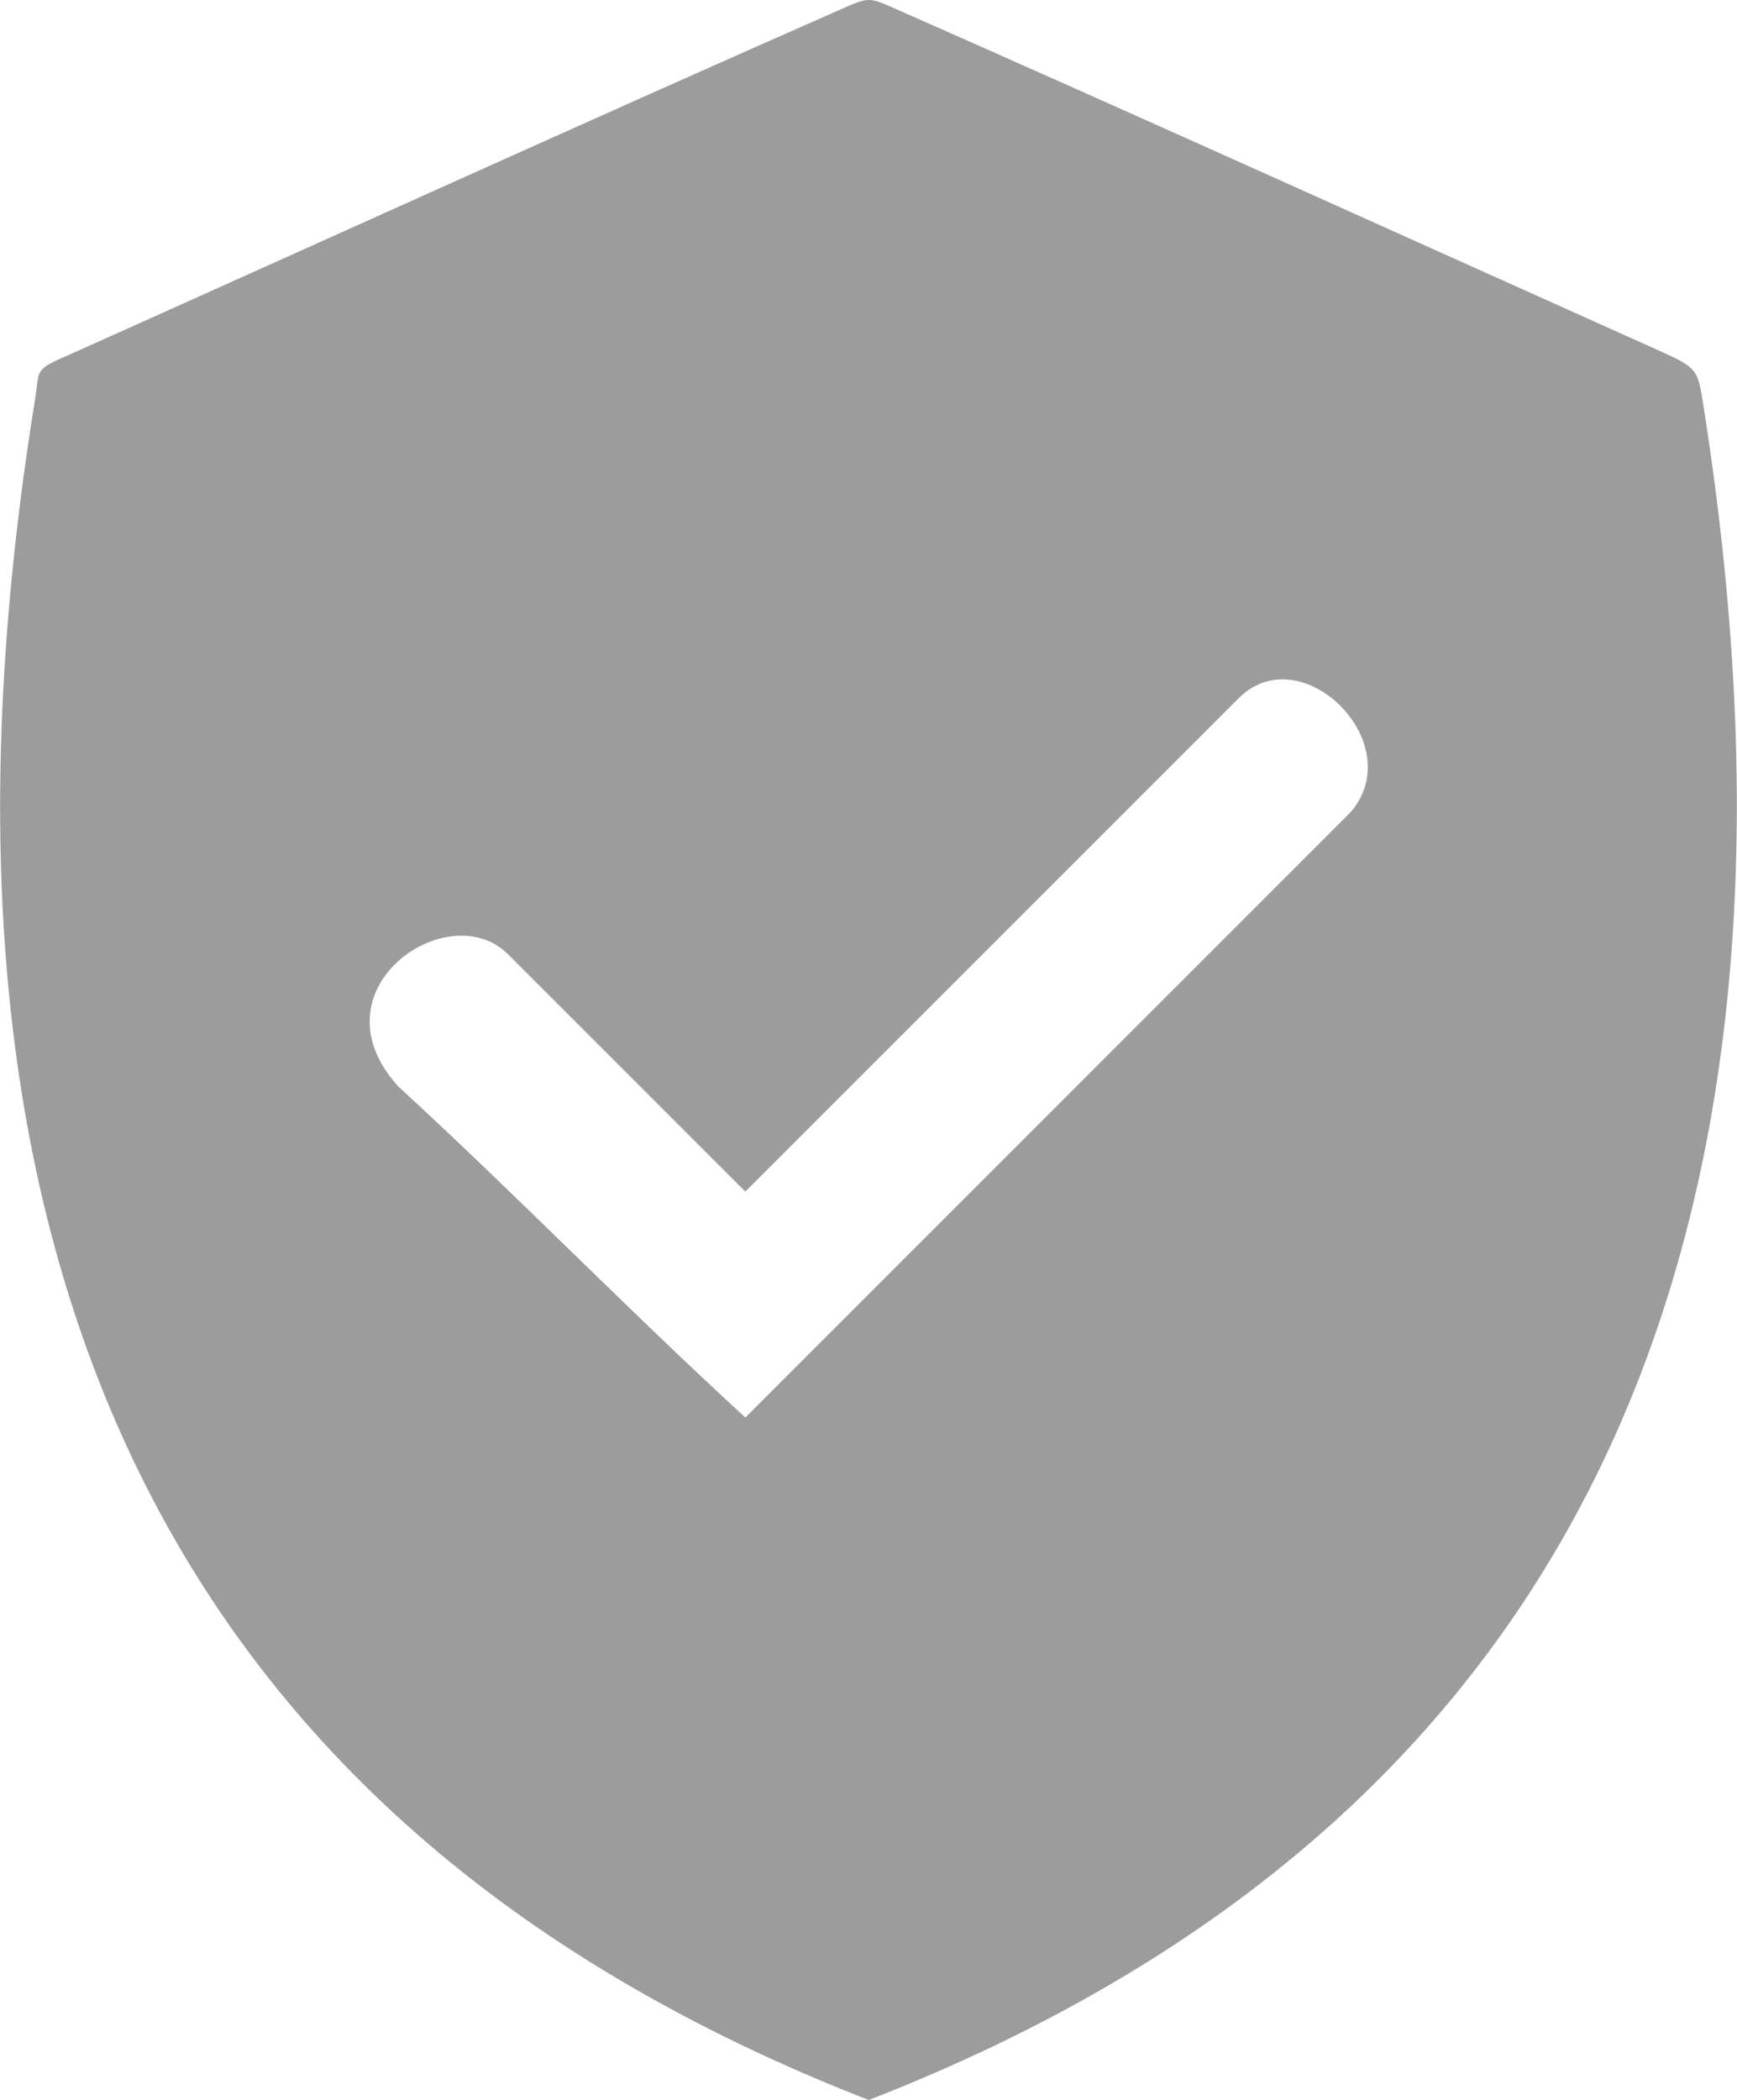 <?xml version="1.0" encoding="UTF-8"?>
<!DOCTYPE svg PUBLIC "-//W3C//DTD SVG 1.1//EN" "http://www.w3.org/Graphics/SVG/1.1/DTD/svg11.dtd">
<!-- Creator: CorelDRAW 2021 (64-Bit) -->
<svg xmlns="http://www.w3.org/2000/svg" xml:space="preserve" width="1.063in" height="1.285in" version="1.1" style="shape-rendering:geometricPrecision; text-rendering:geometricPrecision; image-rendering:optimizeQuality; fill-rule:evenodd; clip-rule:evenodd"
viewBox="0 0 348.75 421.66"
 xmlns:xlink="http://www.w3.org/1999/xlink"
 xmlns:xodm="http://www.corel.com/coreldraw/odm/2003">
 <defs>
  <style type="text/css">
   <![CDATA[
    .fil0 {fill:#9c9c9c}
   ]]>
  </style>
 </defs>
 <g id="Layer_x0020_1">
  <path class="fil0" d="M12.58 71.8c52.31,-23.42 104.49,-47.14 156.94,-70.24 4.98,-2.19 5.23,-2.02 10.19,0.17 51.13,22.56 102.01,45.62 153,68.48 8.19,3.68 8.16,3.85 9.33,11.23 27.47,174.27 -29.66,286.52 -167.62,340.21 -138.32,-53.83 -195.7,-166.59 -167.39,-341.62 0.88,-5.43 -0.23,-5.7 5.54,-8.24zm67.26 146.23c-17.46,-19.45 10.13,-38.32 22.1,-26.48 15.9,15.9 31.8,31.8 47.7,47.7 32.96,-32.96 65.92,-65.91 98.88,-98.87 12.52,-12.95 34.67,8.73 22.67,22.69 -40.51,40.52 -81.03,81.03 -121.54,121.55 -23.28,-21.33 -46.55,-45.26 -69.83,-66.59z"/>
 </g>
</svg>
